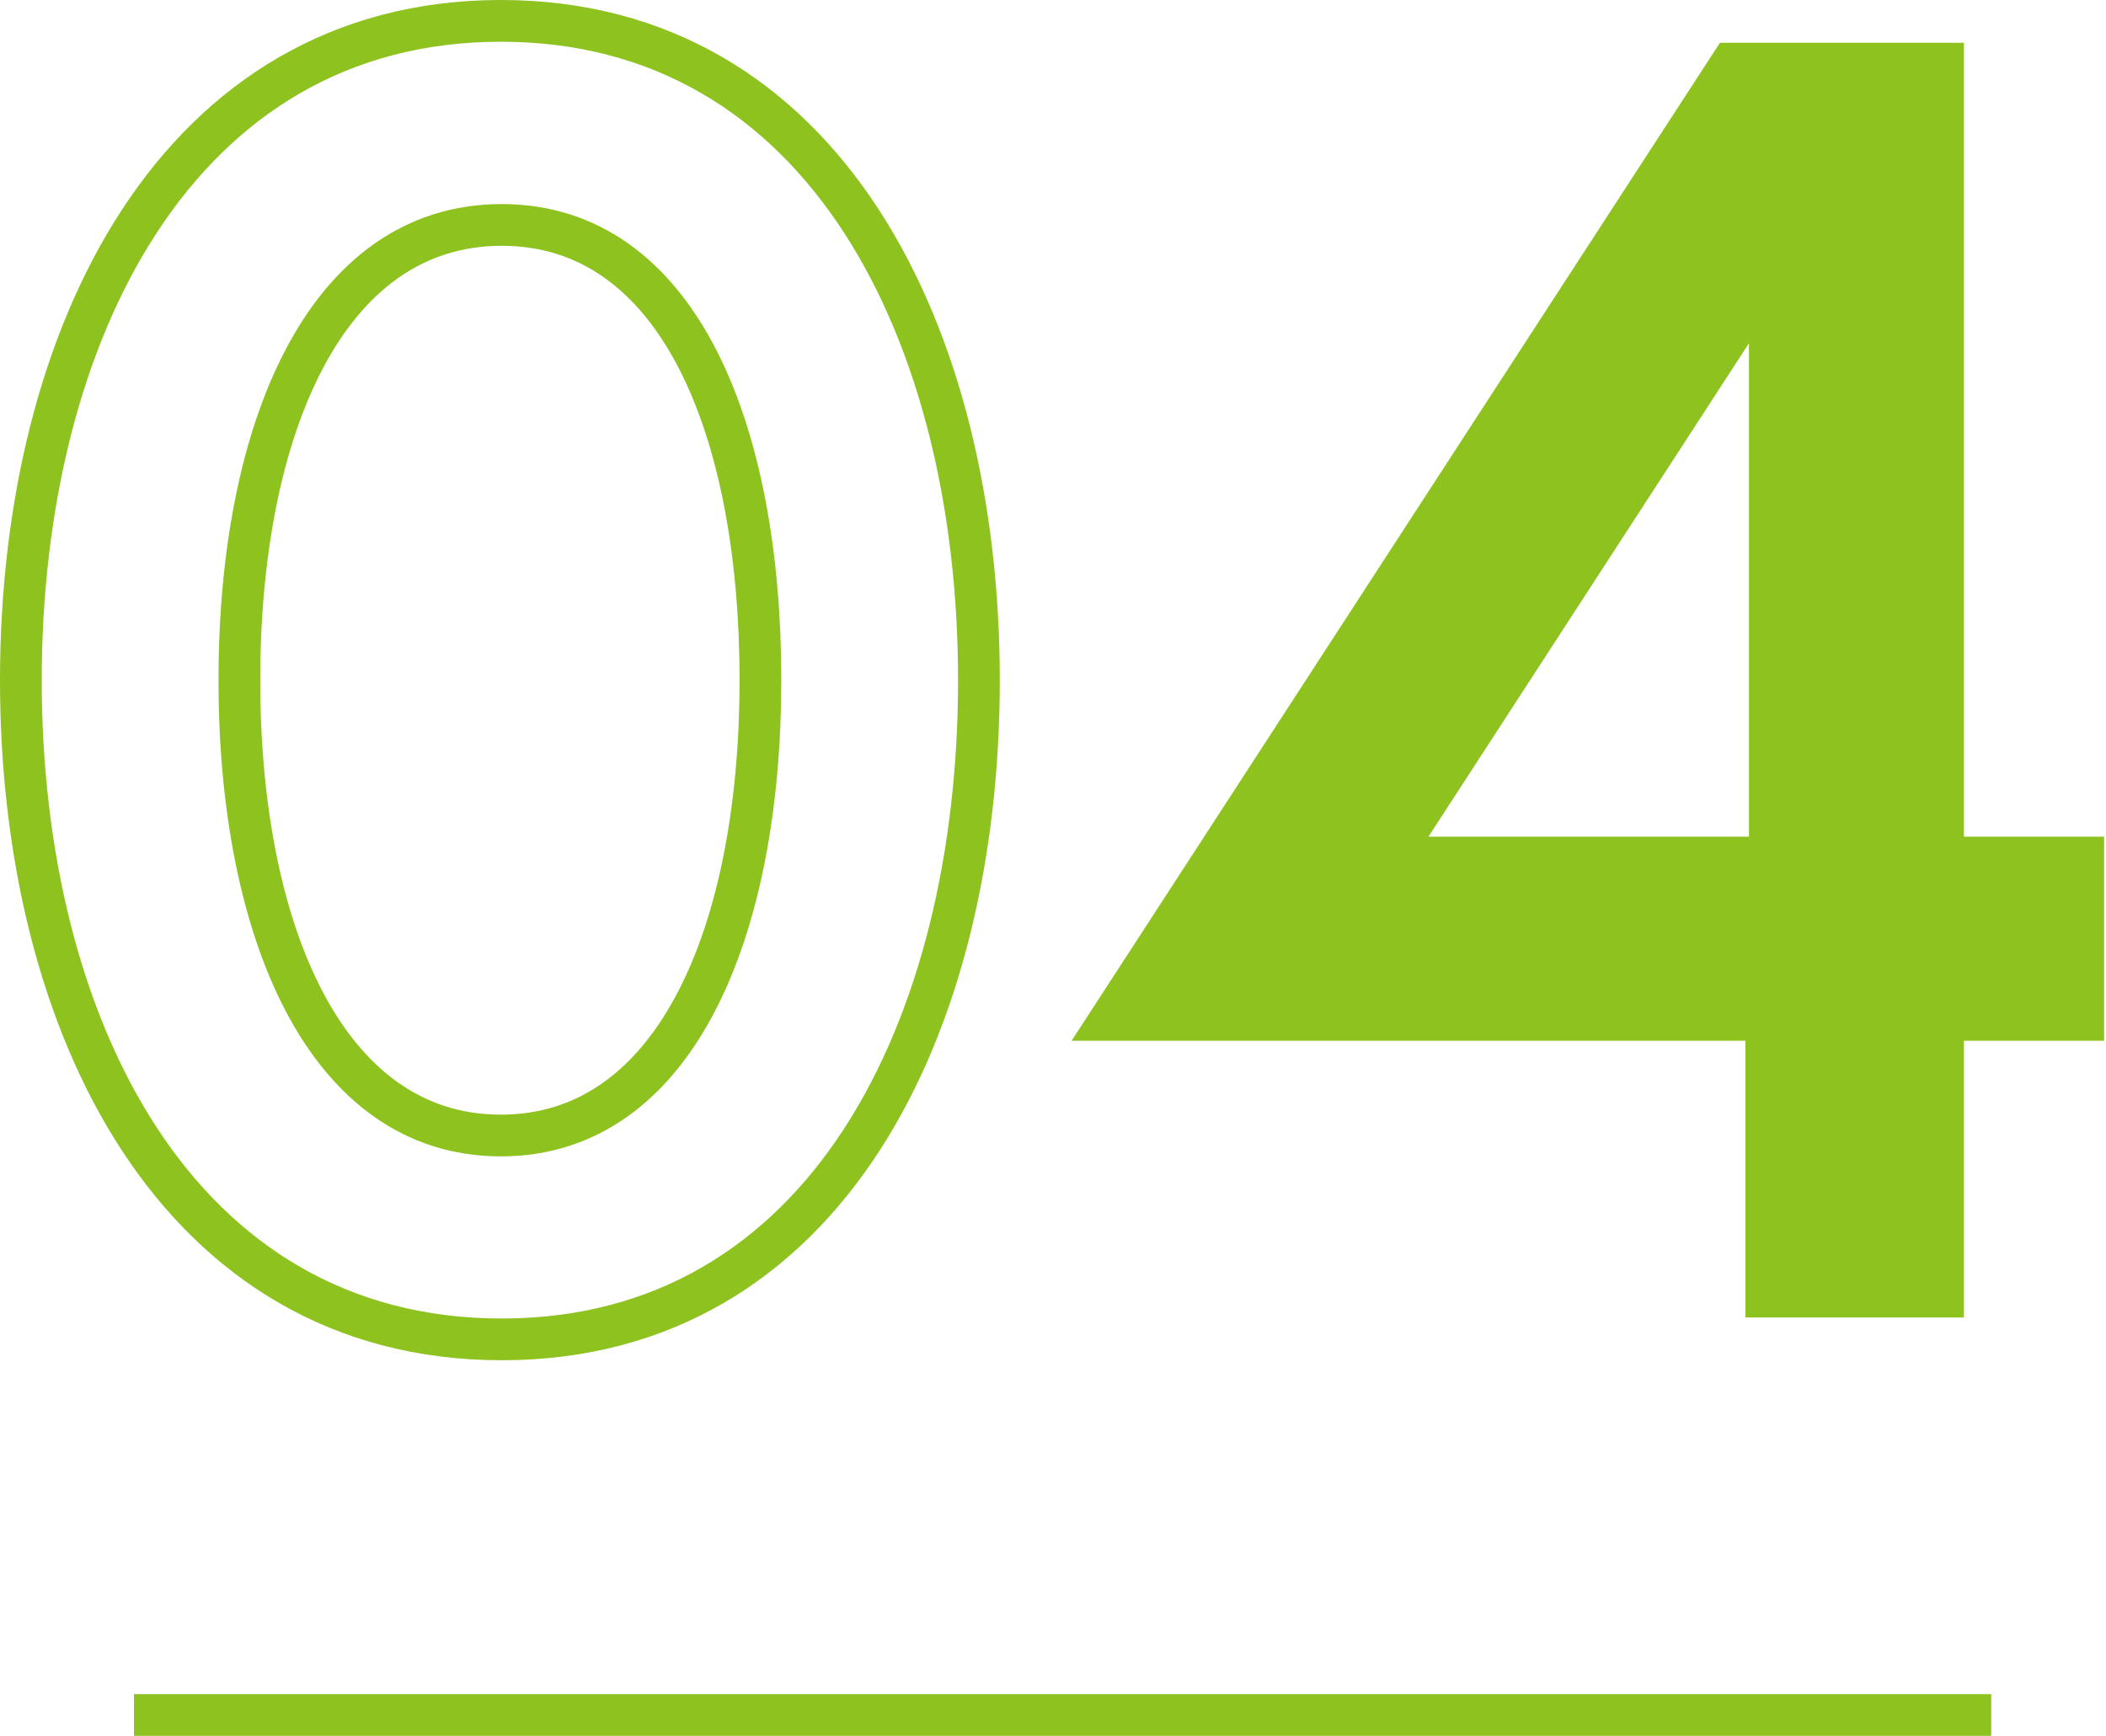 <svg xmlns="http://www.w3.org/2000/svg" viewBox="0 0 100.92 83.19"><defs><style>.cls-1,.cls-3,.cls-4{fill:none;}.cls-1,.cls-3{stroke:#8dc21f;stroke-width:2px;}.cls-1{stroke-linejoin:round;}.cls-2{fill:#8dc21f;}.cls-3{stroke-miterlimit:10;}</style></defs><g id="レイヤー_2" data-name="レイヤー 2"><g id="content"><path class="cls-1" d="M46.91,32.6c0,16.58-7.33,31.59-22.87,31.59S1,49.18,1,32.6,8.51,1,24,1,46.91,16,46.91,32.6Zm-10.47,0c0-12-3.93-21.82-12.4-21.82S11.47,20.64,11.47,32.6,15.58,54.42,24,54.42,36.44,44.55,36.44,32.6Z"/><path class="cls-2" d="M82.42,2.05H94.11V40.1h6.72v9.78H94.11V63.14H83.64V49.88H51.35ZM83.81,40.1V16.45L68.45,40.1Z"/><line class="cls-3" x1="6.42" y1="82.19" x2="95.42" y2="82.19"/><rect class="cls-4" x="0.92" y="1" width="100" height="81.19"/></g></g></svg>